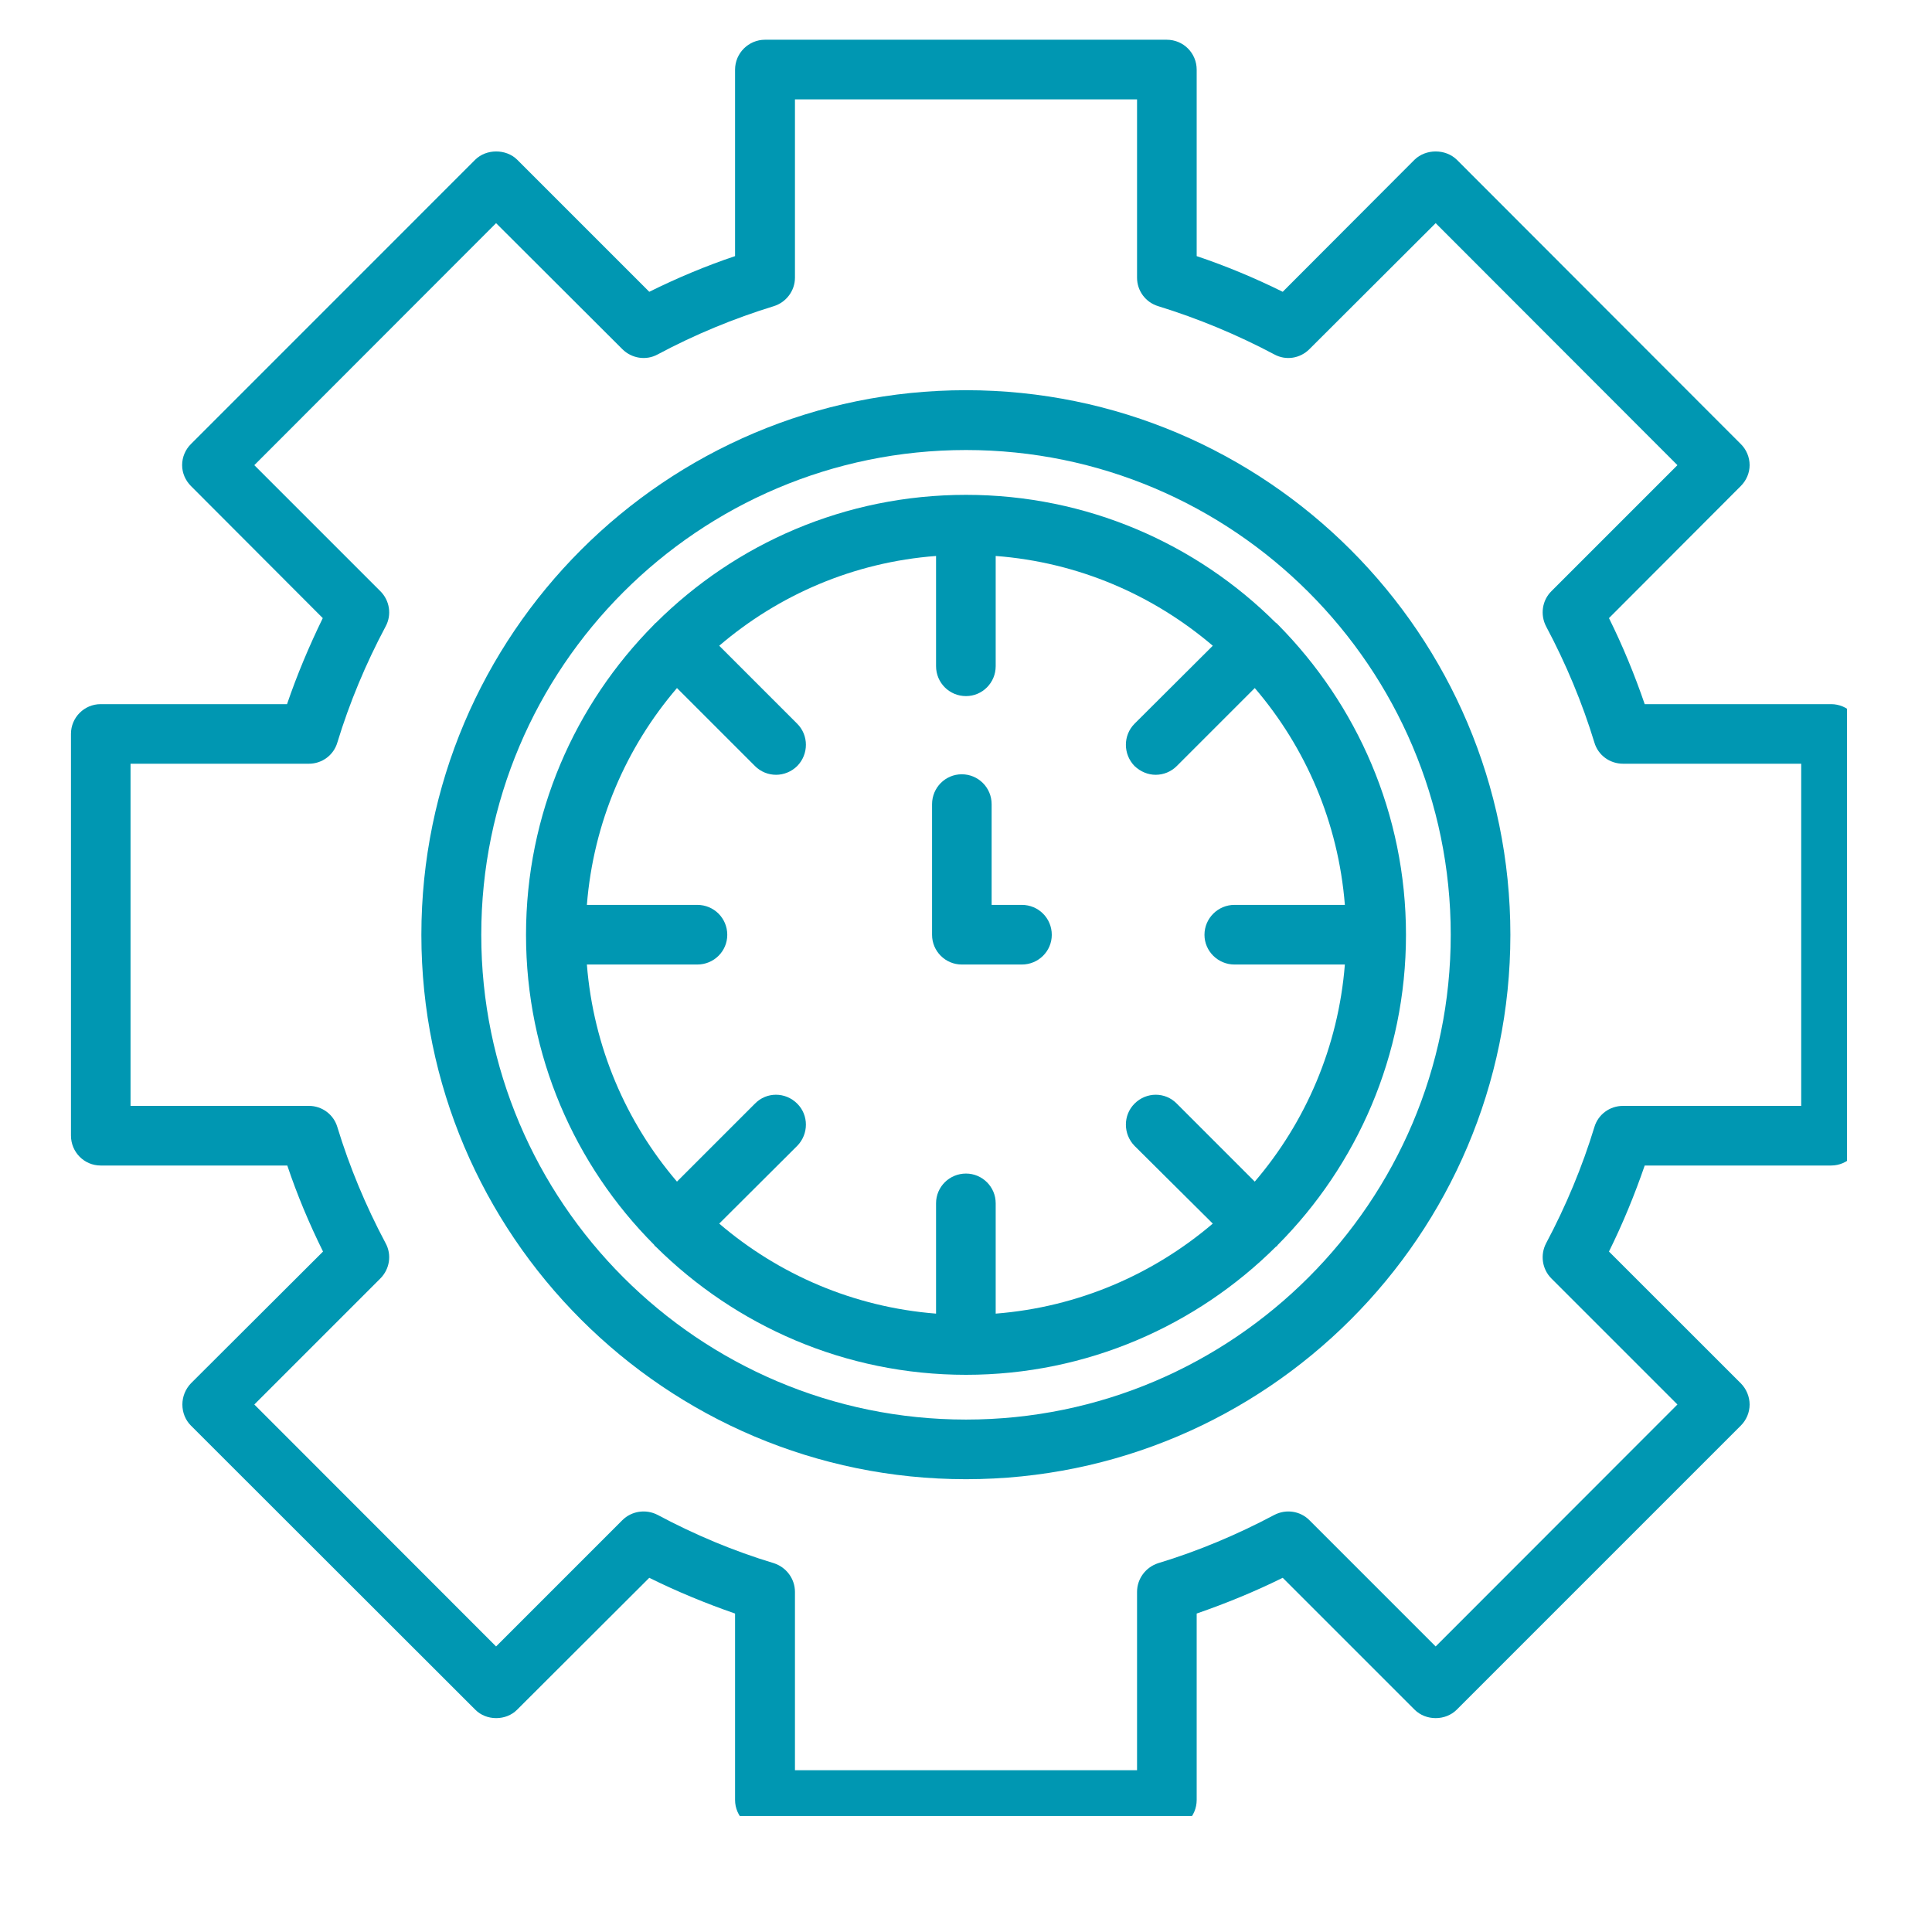 <svg xmlns="http://www.w3.org/2000/svg" xmlns:xlink="http://www.w3.org/1999/xlink" width="40" zoomAndPan="magnify" viewBox="0 0 30 30" height="40" preserveAspectRatio="xMidYMid meet" version="1.0"><defs><clipPath id="fab0aa2714"><path d="M 1.102 0.617 L 28.68 0.617 L 28.68 28.199 L 1.102 28.199 Z M 1.102 0.617 " clip-rule="nonzero"/></clipPath></defs><g clip-path="url(#fab0aa2714)"><path fill="#0097b2" d="M 28.434 10.934 L 25.539 10.934 C 25.383 10.48 25.199 10.031 24.984 9.598 L 27.031 7.547 C 27.117 7.461 27.168 7.344 27.168 7.223 C 27.168 7.098 27.117 6.98 27.031 6.895 L 22.621 2.48 C 22.445 2.309 22.141 2.309 21.965 2.48 L 19.918 4.531 C 19.484 4.316 19.035 4.129 18.582 3.977 L 18.582 1.082 C 18.582 0.824 18.375 0.617 18.117 0.617 L 11.879 0.617 C 11.625 0.617 11.414 0.824 11.414 1.082 L 11.414 3.977 C 10.961 4.129 10.516 4.316 10.082 4.531 L 8.031 2.48 C 7.859 2.309 7.551 2.309 7.379 2.48 L 2.965 6.895 C 2.879 6.98 2.828 7.098 2.828 7.223 C 2.828 7.344 2.879 7.461 2.965 7.547 L 5.012 9.598 C 4.801 10.031 4.613 10.477 4.457 10.934 L 1.562 10.934 C 1.309 10.934 1.102 11.141 1.102 11.395 L 1.102 17.633 C 1.102 17.891 1.309 18.098 1.562 18.098 L 4.461 18.098 C 4.613 18.551 4.801 19 5.016 19.434 L 2.965 21.48 C 2.879 21.57 2.832 21.688 2.832 21.809 C 2.832 21.934 2.879 22.051 2.965 22.137 L 7.379 26.547 C 7.551 26.723 7.859 26.723 8.031 26.547 L 10.082 24.5 C 10.516 24.715 10.961 24.898 11.414 25.055 L 11.414 27.949 C 11.414 28.207 11.625 28.414 11.879 28.414 L 18.117 28.414 C 18.375 28.414 18.582 28.207 18.582 27.949 L 18.582 25.055 C 19.035 24.898 19.484 24.715 19.918 24.5 L 21.965 26.547 C 22.141 26.723 22.445 26.723 22.621 26.547 L 27.031 22.137 C 27.117 22.051 27.168 21.934 27.168 21.809 C 27.168 21.688 27.117 21.566 27.031 21.48 L 24.984 19.434 C 25.199 19 25.383 18.551 25.539 18.098 L 28.434 18.098 C 28.688 18.098 28.898 17.891 28.898 17.633 L 28.898 11.395 C 28.898 11.141 28.688 10.934 28.434 10.934 Z M 27.969 17.172 L 25.203 17.172 C 24.996 17.172 24.816 17.305 24.758 17.5 C 24.57 18.117 24.316 18.727 24.008 19.305 C 23.914 19.484 23.945 19.707 24.09 19.852 L 26.047 21.809 L 22.293 25.566 L 20.332 23.605 C 20.188 23.461 19.969 23.43 19.789 23.523 C 19.207 23.832 18.602 24.086 17.984 24.273 C 17.789 24.336 17.656 24.516 17.656 24.719 L 17.656 27.488 L 12.344 27.488 L 12.344 24.719 C 12.344 24.516 12.211 24.336 12.016 24.273 C 11.395 24.086 10.789 23.832 10.211 23.523 C 10.031 23.43 9.809 23.461 9.664 23.605 L 7.703 25.566 L 3.949 21.809 L 5.906 19.852 C 6.051 19.707 6.086 19.484 5.988 19.305 C 5.68 18.727 5.426 18.117 5.238 17.5 C 5.18 17.305 5 17.172 4.797 17.172 L 2.027 17.172 L 2.027 11.859 L 4.797 11.859 C 5 11.859 5.18 11.727 5.238 11.531 C 5.426 10.914 5.68 10.305 5.988 9.727 C 6.086 9.547 6.051 9.324 5.906 9.18 L 3.949 7.223 L 7.703 3.465 L 9.664 5.422 C 9.809 5.566 10.031 5.602 10.211 5.504 C 10.789 5.195 11.395 4.945 12.016 4.754 C 12.207 4.695 12.344 4.516 12.344 4.312 L 12.344 1.543 L 17.656 1.543 L 17.656 4.312 C 17.656 4.516 17.789 4.695 17.984 4.754 C 18.602 4.945 19.207 5.195 19.789 5.504 C 19.969 5.602 20.188 5.566 20.332 5.422 L 22.293 3.465 L 26.047 7.223 L 24.09 9.18 C 23.945 9.324 23.914 9.547 24.008 9.727 C 24.316 10.305 24.57 10.914 24.758 11.531 C 24.816 11.727 24.996 11.859 25.203 11.859 L 27.969 11.859 Z M 27.969 17.172 " fill-opacity="1" fill-rule="nonzero"/></g><path fill="#0097b2" d="M 15 6.059 C 10.336 6.059 6.543 9.852 6.543 14.516 C 6.543 19.176 10.336 22.969 15 22.969 C 19.66 22.969 23.453 19.176 23.453 14.516 C 23.453 9.852 19.66 6.059 15 6.059 Z M 15 22.043 C 10.848 22.043 7.473 18.664 7.473 14.516 C 7.473 10.363 10.848 6.988 15 6.988 C 19.148 6.988 22.527 10.363 22.527 14.516 C 22.527 18.664 19.148 22.043 15 22.043 Z M 15 22.043 " fill-opacity="1" fill-rule="nonzero"/><path fill="#0097b2" d="M 19.832 9.684 C 19.824 9.68 19.82 9.676 19.812 9.672 C 18.578 8.441 16.875 7.684 15 7.684 C 13.121 7.684 11.422 8.441 10.184 9.672 C 10.18 9.676 10.172 9.68 10.168 9.684 C 10.164 9.688 10.16 9.695 10.156 9.699 C 8.926 10.938 8.168 12.637 8.168 14.516 C 8.168 16.391 8.926 18.094 10.156 19.328 C 10.16 19.332 10.164 19.34 10.168 19.348 C 10.172 19.352 10.18 19.352 10.184 19.359 C 11.422 20.586 13.121 21.348 15 21.348 C 16.875 21.348 18.578 20.586 19.812 19.359 C 19.82 19.352 19.824 19.352 19.832 19.348 C 19.836 19.34 19.836 19.332 19.844 19.328 C 21.07 18.094 21.832 16.391 21.832 14.516 C 21.832 12.637 21.07 10.938 19.844 9.699 C 19.836 9.695 19.836 9.688 19.832 9.684 Z M 19.168 14.977 L 20.883 14.977 C 20.781 16.258 20.273 17.426 19.484 18.348 L 18.273 17.137 C 18.094 16.953 17.801 16.953 17.617 17.137 C 17.438 17.316 17.438 17.609 17.617 17.793 L 18.832 19 C 17.906 19.789 16.742 20.297 15.461 20.398 L 15.461 18.684 C 15.461 18.43 15.254 18.223 15 18.223 C 14.742 18.223 14.535 18.43 14.535 18.684 L 14.535 20.398 C 13.254 20.297 12.09 19.789 11.168 19 L 12.379 17.793 C 12.559 17.609 12.559 17.316 12.379 17.137 C 12.195 16.953 11.902 16.953 11.723 17.137 L 10.512 18.348 C 9.723 17.426 9.215 16.258 9.113 14.977 L 10.828 14.977 C 11.086 14.977 11.293 14.77 11.293 14.516 C 11.293 14.258 11.086 14.051 10.828 14.051 L 9.113 14.051 C 9.215 12.77 9.723 11.605 10.512 10.684 L 11.723 11.895 C 11.812 11.984 11.93 12.031 12.051 12.031 C 12.168 12.031 12.289 11.984 12.379 11.895 C 12.559 11.711 12.559 11.418 12.379 11.238 L 11.168 10.027 C 12.09 9.238 13.254 8.73 14.535 8.633 L 14.535 10.344 C 14.535 10.602 14.742 10.809 15 10.809 C 15.254 10.809 15.461 10.602 15.461 10.344 L 15.461 8.633 C 16.742 8.73 17.906 9.238 18.832 10.027 L 17.617 11.238 C 17.438 11.418 17.438 11.711 17.617 11.895 C 17.711 11.984 17.828 12.031 17.945 12.031 C 18.066 12.031 18.184 11.984 18.273 11.895 L 19.484 10.684 C 20.273 11.605 20.781 12.77 20.883 14.051 L 19.168 14.051 C 18.914 14.051 18.703 14.258 18.703 14.516 C 18.703 14.77 18.914 14.977 19.168 14.977 Z M 19.168 14.977 " fill-opacity="1" fill-rule="nonzero"/><path fill="#0097b2" d="M 15.867 14.051 L 15.398 14.051 L 15.398 12.488 C 15.398 12.23 15.191 12.023 14.934 12.023 C 14.68 12.023 14.473 12.23 14.473 12.488 L 14.473 14.516 C 14.473 14.77 14.68 14.977 14.934 14.977 L 15.867 14.977 C 16.125 14.977 16.332 14.77 16.332 14.516 C 16.332 14.258 16.125 14.051 15.867 14.051 Z M 15.867 14.051 " fill-opacity="1" fill-rule="nonzero"/></svg>